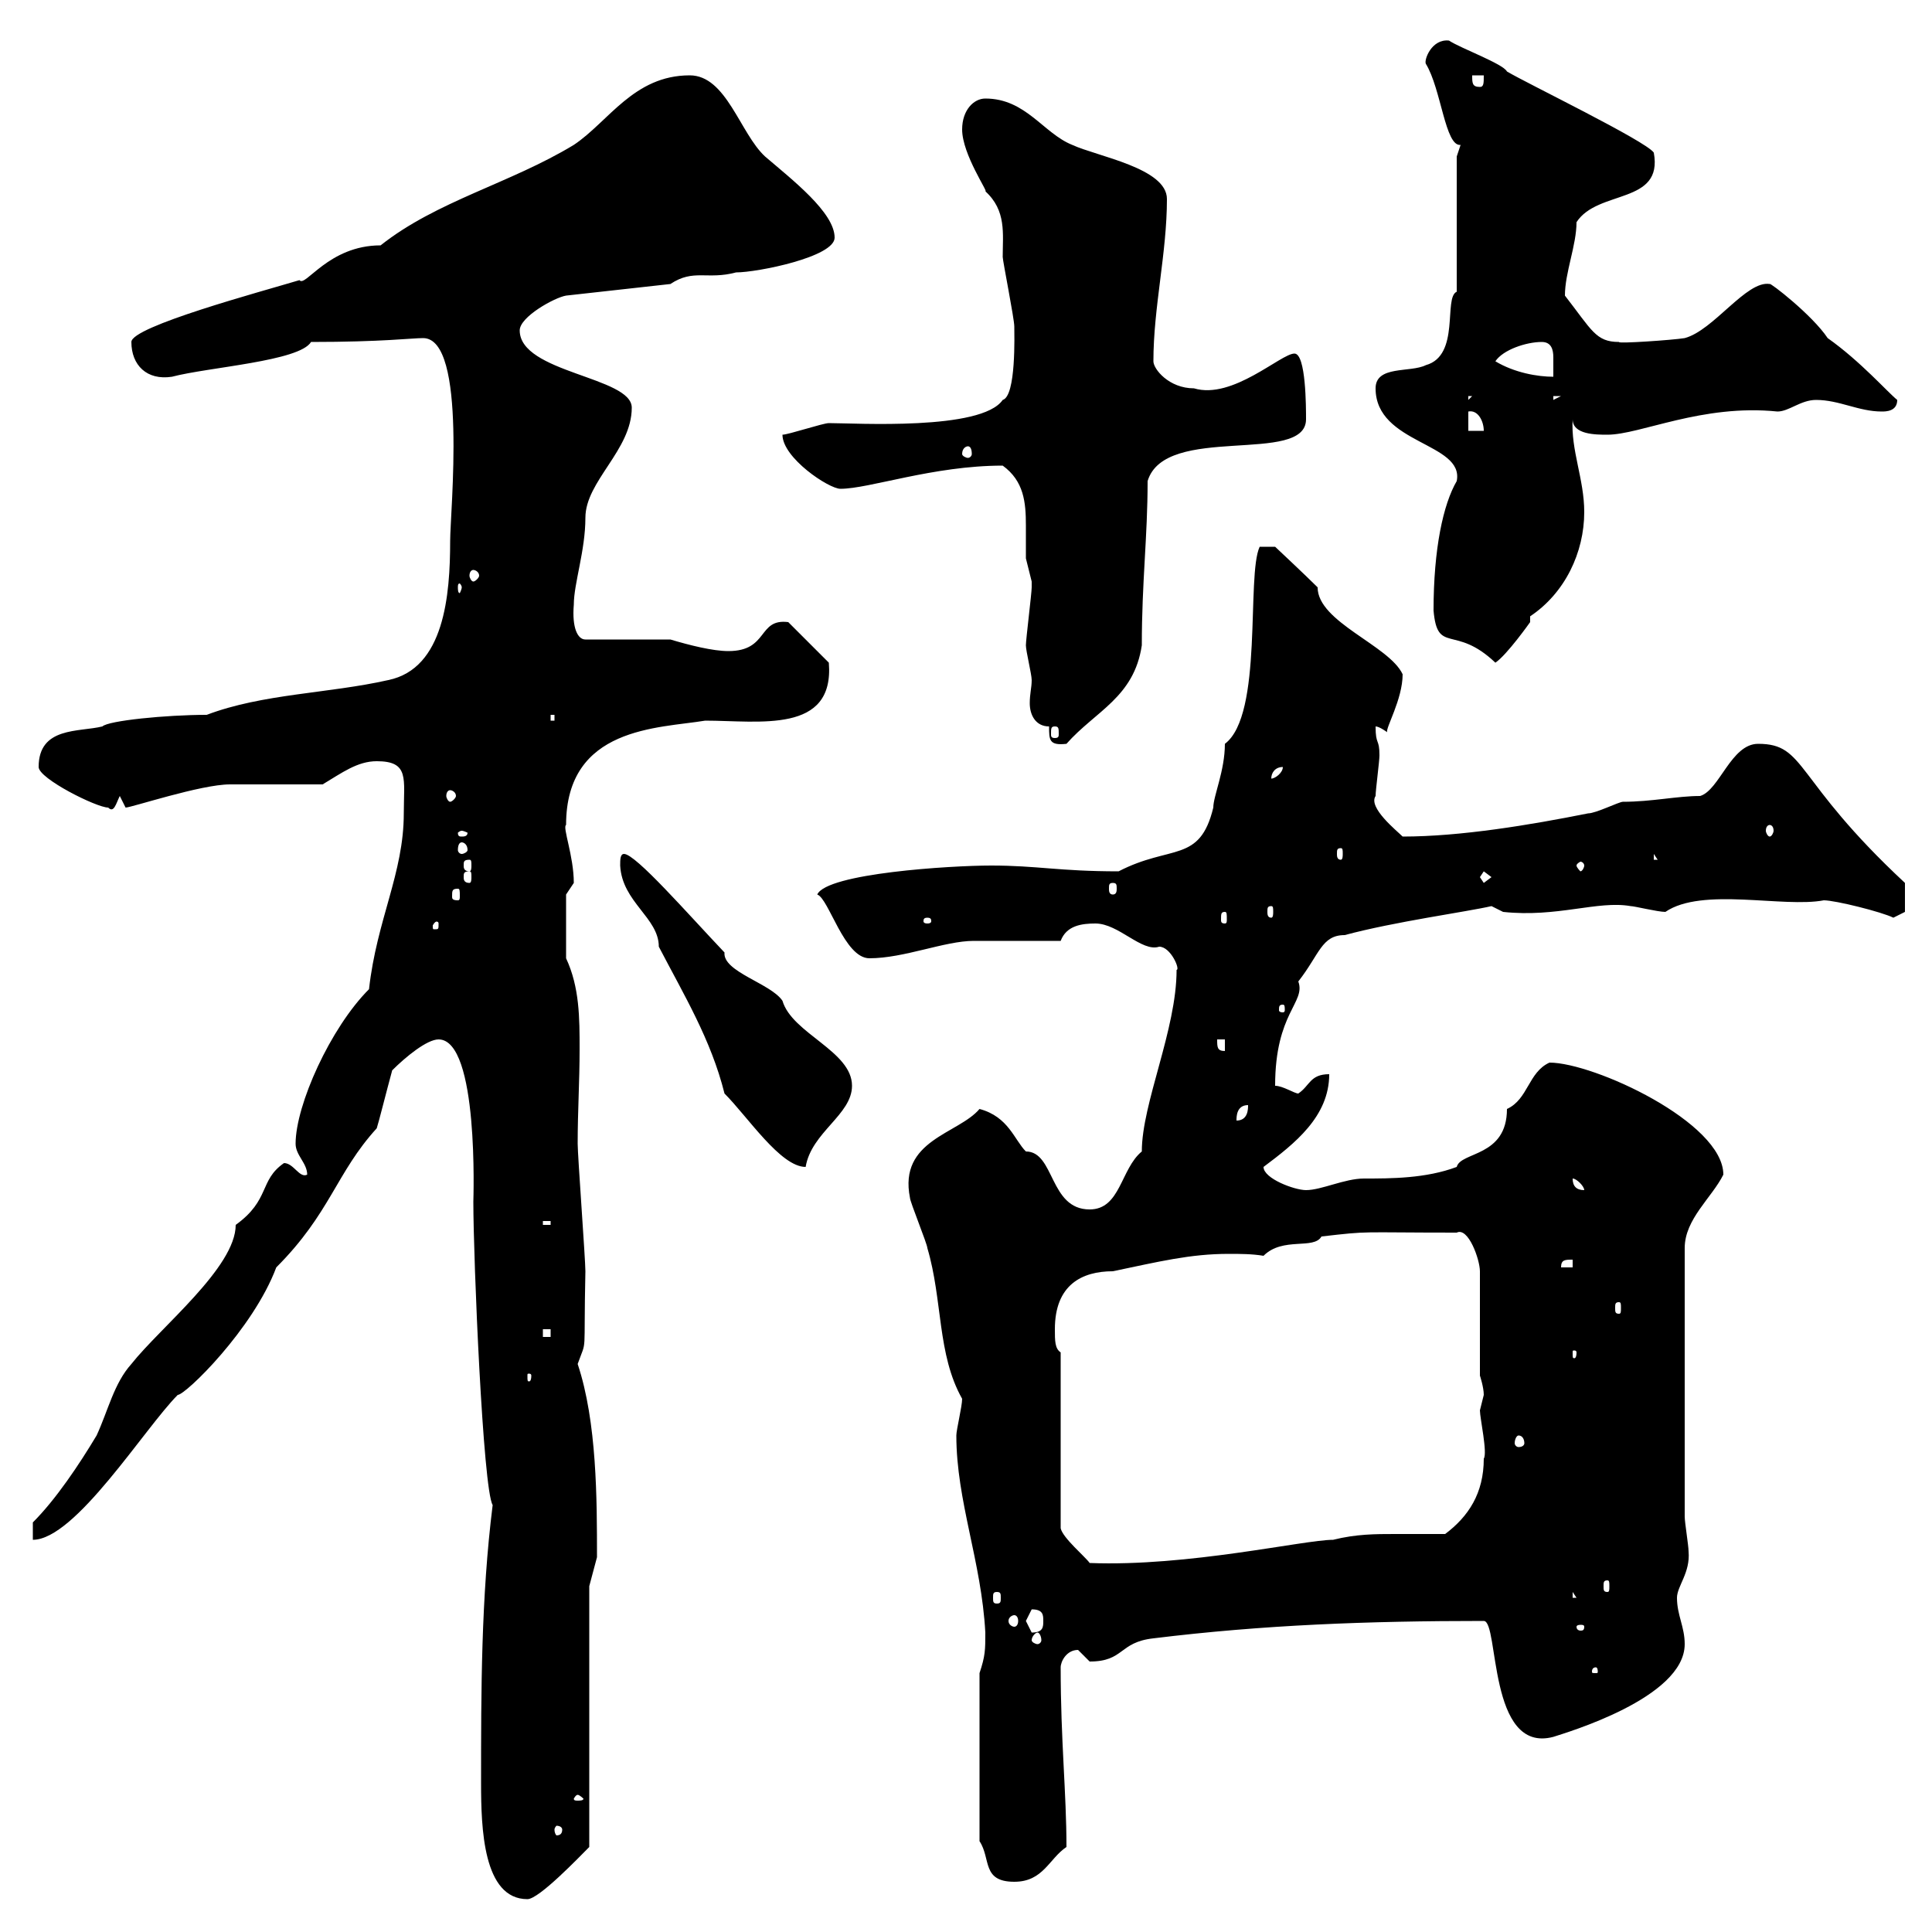 <svg xmlns="http://www.w3.org/2000/svg" xmlns:xlink="http://www.w3.org/1999/xlink" width="300" height="300"><path d="M74.70 276.90C74.70 283.80 75 294.90 81.90 294.90C83.70 294.90 90 288.30 91.50 286.80L91.50 246.30L92.70 241.80C92.70 232.80 92.70 220.80 89.70 211.80C91.20 207.60 90.60 211.20 90.90 197.40C90.90 195.60 89.70 179.40 89.70 177.60C89.70 172.50 90 168 90 162.90C90 158.10 90 153.30 87.90 148.80L87.90 138.90C87.90 138.90 89.10 137.10 89.10 137.10C89.10 132.90 87.30 128.40 87.90 128.10C87.90 112.80 102.30 113.10 109.50 111.90C117.90 111.90 129.60 114 128.70 102.90L122.40 96.60C117.60 96 119.40 101.10 113.10 101.10C110.70 101.10 107.10 100.20 104.10 99.30L90.90 99.30C89.70 99.30 88.80 97.50 89.10 93.90C89.10 90.60 90.90 85.50 90.90 80.40C90.90 74.70 98.10 69.90 98.10 63.30C98.10 58.50 80.70 57.90 80.70 51.30C80.70 49.20 86.10 46.20 87.90 45.90L104.10 44.10C107.70 41.70 109.80 43.50 114.30 42.30C117.60 42.30 129.60 39.90 129.60 36.90C129.60 33 123 27.90 118.80 24.30C114.90 20.70 112.80 11.70 107.10 11.70C98.40 11.70 94.50 18.90 89.10 22.50C79.20 28.50 67.80 31.20 59.10 38.10C51 38.10 47.40 44.70 46.50 43.50C40.50 45.30 20.40 50.70 20.40 53.10C20.40 56.70 22.80 59.10 26.70 58.50C32.40 57 46.50 56.10 48.30 53.10C59.40 53.10 63.90 52.50 65.70 52.50C72.60 52.50 69.90 79.50 69.90 84C69.90 92.40 69 103.80 60.30 105.60C51 107.70 40.80 107.70 32.10 111C25.80 111 16.80 111.90 15.90 112.80C12.30 113.70 6 112.80 6 119.10C6 120.90 15 125.40 16.80 125.40C17.70 126.30 18 124.80 18.60 123.60C18.60 123.60 19.50 125.40 19.50 125.40C20.40 125.40 31.20 121.80 35.70 121.80L50.10 121.80C53.10 120 55.50 118.20 58.50 118.20C63.60 118.20 62.70 120.90 62.70 126.30C62.70 135.60 58.50 142.80 57.30 153.60C51.30 159.60 45.90 171.60 45.90 177.60C45.90 179.40 47.70 180.60 47.70 182.40C46.50 183 45.60 180.60 44.10 180.60C40.20 183.30 42 186.30 36.60 190.20C36.60 196.80 24.90 206.10 20.40 211.80C17.70 214.80 16.80 219 15 222.90C12.30 227.40 8.70 232.80 5.10 236.40L5.10 239.10C11.70 239.10 22.50 221.70 27.60 216.60C28.80 216.60 39.30 206.40 42.90 196.80C51.30 188.40 52.20 182.10 58.50 175.20C58.80 174.30 60 169.50 60.90 166.20C63 164.10 66.30 161.40 68.10 161.40C74.40 161.40 73.50 186.30 73.50 186.60C73.50 195.60 75 231.30 76.50 233.70C74.70 248.10 74.70 262.50 74.70 276.90ZM152.10 285.90C153.90 288.60 152.40 292.20 157.50 292.20C162 292.20 162.90 288.60 165.60 286.80C165.60 278.40 164.70 270.30 164.70 258.90C164.70 258 165.60 256.20 167.40 256.20C167.40 256.20 169.20 258 169.20 258C174.60 258 173.70 255 179.10 254.40C196.20 252.30 212.40 251.70 230.40 251.70C232.80 251.70 231 272.40 241.20 269.70C243 269.10 261.60 263.70 261.60 255.30C261.60 252.60 260.40 250.80 260.40 248.10C260.40 246.30 262.50 244.20 262.20 240.90C262.20 240 261.60 236.40 261.60 235.50L261.60 193.80C261.60 189.30 265.80 186 267.60 182.40C267.60 174.30 247.50 165 240.60 165C237.30 166.50 237.30 170.70 234 172.20C234 179.70 226.80 178.80 226.20 181.20C221.40 183 216 183 211.80 183C208.80 183 205.20 184.80 202.80 184.80C201 184.80 196.20 183 196.20 181.20C201 177.60 206.40 173.40 206.40 166.80C203.40 166.80 203.40 168.60 201.60 169.80C201 169.80 199.20 168.60 198 168.60C198 157.20 202.80 155.70 201.60 152.40C204.90 148.20 205.20 145.20 208.80 145.20C216.60 143.10 227.70 141.60 231.60 140.70L233.40 141.60C241.80 142.50 248.10 139.80 253.20 140.70C253.80 140.70 257.40 141.60 258.60 141.60C264.30 137.70 276.90 141 283.20 139.80C285 139.80 292.20 141.60 294 142.50L295.80 141.60L295.80 137.10C278.40 120.90 280.50 115.50 273 115.50C268.80 115.50 267 122.70 264 123.60C260.40 123.60 256.50 124.50 252 124.50C251.40 124.50 247.80 126.30 246.60 126.30C237.60 128.10 226.80 129.90 217.80 129.90C216.90 129 212.40 125.40 213.60 123.60C213.60 122.70 214.20 118.20 214.20 117.30C214.20 114.60 213.60 115.80 213.60 112.80C214.20 112.80 215.40 113.70 215.40 113.70C215.10 113.10 217.80 108.60 217.80 104.70C215.70 100.20 204.60 96.60 204.60 91.20C202.80 89.40 198 84.90 198 84.90L195.60 84.90C193.50 89.40 196.20 111 190.20 115.50C190.20 119.70 188.40 123.60 188.40 125.40C186.30 134.10 181.80 131.10 173.70 135.30C164.40 135.30 161.10 134.40 153.90 134.40C147.60 134.40 128.40 135.60 126.90 138.90C128.70 139.50 131.10 148.80 135 148.80C140.40 148.80 146.70 146.10 151.20 146.10C153 146.10 162.90 146.10 164.70 146.10C165.60 143.70 168 143.40 170.10 143.40C173.70 143.40 177.30 147.90 180 147C181.80 147 183.30 150.60 182.70 150.60C182.70 159.90 177.30 171.30 177.30 178.80C174 181.50 174 187.80 169.20 187.80C162.90 187.80 163.80 178.80 159.30 178.80C157.50 177 156.60 173.40 152.10 172.20C148.80 176.10 139.50 177 141.30 186C141.30 186.60 144 193.20 144 193.80C146.40 201.90 145.50 210.30 149.40 217.20C149.40 218.40 148.50 222 148.50 222.90C148.50 233.10 152.40 242.40 153 253.50C153 256.20 153 257.10 152.10 259.80ZM87.30 284.10C87.30 284.70 87 285 86.40 285C86.40 285 86.10 284.70 86.10 284.10C86.10 283.80 86.40 283.50 86.40 283.50C87 283.50 87.30 283.80 87.30 284.10ZM89.70 278.70C90 278.70 90.60 279.30 90.60 279.30C90.60 279.60 90 279.60 89.70 279.60C89.40 279.60 89.10 279.60 89.10 279.30C89.10 279.30 89.40 278.70 89.70 278.70ZM247.80 258.90C248.10 258.90 248.10 259.50 248.10 259.50C248.10 259.80 248.10 259.80 247.80 259.80C247.20 259.80 247.20 259.80 247.20 259.50C247.20 259.50 247.20 258.90 247.80 258.90ZM161.10 253.50C161.40 253.50 161.70 254.10 161.70 254.70C161.70 255 161.40 255.30 161.10 255.30C160.80 255.30 160.20 255 160.20 254.70C160.20 254.10 160.80 253.50 161.10 253.50ZM159.30 251.70C159.30 251.70 160.20 249.90 160.20 249.90C162 249.90 162 250.80 162 251.70C162 252.60 162 253.50 160.20 253.50C160.20 253.50 159.30 251.70 159.30 251.70ZM246 252.60C246 253.20 245.70 253.20 245.40 253.20C245.40 253.20 244.80 253.20 244.80 252.60C244.80 252.30 245.40 252.30 245.40 252.30C245.70 252.30 246 252.30 246 252.60ZM157.50 250.80C157.80 250.80 158.10 251.10 158.10 251.70C158.10 252.30 157.80 252.60 157.50 252.60C157.20 252.60 156.60 252.30 156.60 251.70C156.60 251.10 157.20 250.80 157.50 250.80ZM154.80 247.20C155.40 247.20 155.40 247.50 155.40 248.10C155.40 248.70 155.40 249 154.80 249C154.20 249 154.20 248.70 154.20 248.10C154.20 247.50 154.20 247.20 154.80 247.20ZM244.20 247.20L244.80 248.10L244.20 248.10ZM249.60 245.40C249.90 245.40 249.90 245.70 249.90 246.30C249.90 246.90 249.90 247.20 249.60 247.20C249 247.20 249 246.90 249 246.30C249 245.70 249 245.40 249.60 245.40ZM164.70 210C163.80 209.40 163.80 208.20 163.80 206.40C163.80 199.50 168 197.40 172.80 197.40C180 195.90 184.80 194.70 190.80 194.70C192.60 194.70 194.40 194.70 196.20 195C199.20 192 204 194.10 205.20 192C213 191.10 210.60 191.40 226.20 191.40C228 190.50 229.80 195.60 229.80 197.40L229.80 213.60C229.80 213.60 230.40 215.40 230.40 216.60C230.40 216.60 229.80 219 229.80 219C229.80 220.20 231 225.60 230.40 226.50C230.40 231.90 228 235.50 224.40 238.20C221.40 238.20 219 238.20 216.60 238.20C213.60 238.20 210.60 238.20 207 239.10C202.50 239.10 184.50 243.30 169.20 242.70C168.60 241.80 165 238.80 164.70 237.30ZM235.80 222.90C236.40 222.90 236.70 223.50 236.70 224.10C236.70 224.40 236.40 224.70 235.80 224.70C235.50 224.70 235.20 224.40 235.20 224.10C235.20 223.50 235.50 222.90 235.80 222.90ZM82.50 213.60C82.50 214.50 82.20 214.50 82.20 214.50C81.90 214.50 81.90 214.50 81.90 213.60C81.90 213.30 81.90 213.30 82.20 213.30C82.20 213.30 82.50 213.30 82.50 213.60ZM244.80 210C244.80 210.90 244.50 210.90 244.50 210.90C244.20 210.90 244.20 210.90 244.20 210C244.20 209.70 244.20 209.70 244.50 209.70C244.50 209.70 244.80 209.70 244.80 210ZM84.30 206.40L85.50 206.40L85.50 207.60L84.30 207.60ZM251.40 202.20C251.70 202.20 251.70 202.50 251.70 203.10C251.70 203.70 251.70 204 251.40 204C250.80 204 250.80 203.70 250.80 203.10C250.80 202.50 250.80 202.20 251.40 202.20ZM244.20 195.60L244.20 196.80L242.40 196.80C242.40 195.60 243 195.60 244.20 195.60ZM84.30 189.60L85.50 189.60L85.50 190.20L84.30 190.20ZM244.20 183C244.80 183 246 184.20 246 184.80C244.80 184.80 244.20 184.20 244.20 183ZM96.30 134.40C96.60 140.10 102.30 142.50 102.30 147C106.20 154.50 110.40 161.40 112.50 169.80C116.10 173.40 121.20 181.20 125.10 181.20C126 175.80 132.30 173.10 132.30 168.60C132.30 163.20 123 160.50 121.50 155.40C119.70 152.70 112.20 150.90 112.50 147.90C106.80 141.90 98.70 132.60 96.90 132.60C96.30 132.60 96.30 133.50 96.30 134.40ZM193.80 171.60C193.80 172.20 193.80 174 192 174C192 173.40 192 171.60 193.80 171.60ZM189 161.40L190.20 161.40L190.20 163.20C189 163.20 189 162.60 189 161.40ZM199.20 156C199.50 156 199.50 156.30 199.50 156.90C199.50 156.90 199.50 157.20 199.20 157.20C198.60 157.20 198.60 156.90 198.60 156.90C198.60 156.30 198.60 156 199.20 156ZM68.10 143.40C68.10 144.30 68.10 144.30 67.50 144.30C67.20 144.30 67.20 144.30 67.20 143.70C67.20 143.70 67.50 143.10 67.80 143.10C67.80 143.10 68.10 143.10 68.10 143.40ZM144 142.50C144.60 142.50 144.60 142.80 144.60 143.10C144.60 143.10 144.60 143.40 144 143.40C143.40 143.40 143.40 143.10 143.40 143.10C143.40 142.80 143.40 142.50 144 142.50ZM190.20 141.60C190.50 141.60 190.50 141.90 190.50 142.80C190.50 143.10 190.50 143.40 190.20 143.40C189.60 143.40 189.60 143.10 189.60 142.80C189.60 141.90 189.60 141.60 190.20 141.60ZM197.40 140.70C197.70 140.70 197.70 141 197.70 141.60C197.70 141.90 197.70 142.50 197.40 142.50C196.80 142.50 196.80 141.90 196.80 141.60C196.80 141 196.80 140.70 197.40 140.70ZM71.10 138C71.40 138 71.40 138.30 71.40 139.20C71.40 139.50 71.40 139.80 71.10 139.80C70.20 139.80 70.20 139.50 70.20 139.20C70.20 138.30 70.20 138 71.10 138ZM172.80 137.10C173.40 137.10 173.40 137.40 173.40 138C173.40 138.30 173.40 138.90 172.80 138.90C172.20 138.90 172.20 138.30 172.20 138C172.20 137.40 172.20 137.10 172.80 137.10ZM229.80 136.20L230.40 135.30L231.60 136.20L230.40 137.10ZM72.90 135.30C73.20 135.30 73.20 135.60 73.20 136.20C73.20 136.50 73.20 137.10 72.90 137.10C72 137.10 72 136.50 72 136.20C72 135.60 72 135.30 72.90 135.30ZM72.90 133.50C73.20 133.50 73.20 133.80 73.20 134.40C73.20 134.70 73.20 135.30 72.90 135.30C72 135.30 72 134.70 72 134.40C72 133.80 72 133.50 72.90 133.50ZM246 134.40C246 134.70 245.70 135.30 245.40 135.30C245.40 135.30 244.80 134.70 244.80 134.40C244.80 134.10 245.40 133.80 245.40 133.80C245.70 133.80 246 134.10 246 134.40ZM256.80 132.60L257.40 133.50L256.80 133.50ZM208.20 131.70C208.50 131.70 208.50 132 208.50 132.60C208.50 132.90 208.50 133.50 208.20 133.50C207.60 133.50 207.60 132.90 207.60 132.60C207.60 132 207.60 131.70 208.20 131.70ZM71.70 130.80C72 130.80 72.60 131.10 72.60 132C72.60 132.30 72 132.60 71.70 132.60C71.40 132.60 71.10 132.30 71.10 132C71.10 131.10 71.40 130.80 71.70 130.80ZM71.70 129C72 129 72.60 129.30 72.60 129.30C72.60 129.90 72 129.90 71.70 129.90C71.40 129.90 71.10 129.90 71.10 129.30C71.10 129.30 71.40 129 71.70 129ZM274.80 128.10C275.10 128.10 275.40 128.40 275.40 129C275.40 129.30 275.10 129.90 274.80 129.90C274.50 129.90 274.20 129.30 274.20 129C274.20 128.40 274.50 128.10 274.80 128.10ZM69.90 122.70C70.20 122.70 70.80 123 70.80 123.60C70.80 123.90 70.20 124.50 69.90 124.50C69.60 124.50 69.30 123.90 69.30 123.60C69.30 123 69.60 122.70 69.90 122.70ZM199.20 119.10C199.20 120 198 120.90 197.40 120.90C197.40 120 198 119.10 199.20 119.10ZM162.90 112.80C162.90 114.90 162.90 115.80 165.60 115.50C170.10 110.40 176.10 108.30 177.30 100.20C177.30 90.30 178.20 83.40 178.20 74.70C180.90 65.70 202.80 72.30 202.80 65.10C202.80 63.30 202.80 54.90 201 54.90C198.90 54.90 191.40 62.10 185.40 60.30C181.50 60.30 179.10 57.30 179.10 56.10C179.10 47.70 181.20 39.30 181.20 30.90C181.20 26.10 170.40 24.30 166.50 22.50C162 20.70 159.30 15.30 153 15.30C151.20 15.30 149.40 17.10 149.40 20.10C149.40 24 153.60 30 153 29.70C156.30 32.70 155.70 36.30 155.70 39.90C155.70 40.50 157.50 49.50 157.50 50.70C157.50 51.90 157.80 61.50 155.70 62.10C152.40 66.90 132.90 65.70 128.70 65.70C127.80 65.70 122.40 67.50 121.50 67.50C121.50 71.10 128.70 75.90 130.50 75.90C135 75.90 144.90 72.30 155.70 72.30C159 74.70 159.30 78 159.30 81.60C159.30 83.40 159.30 84.90 159.30 86.70C159.30 86.70 160.20 90.30 160.20 90.30C160.20 91.20 160.20 91.20 160.20 91.20C160.20 92.10 159.30 99.30 159.30 100.20C159.30 101.10 160.20 104.70 160.20 105.60C160.20 106.80 159.90 107.70 159.90 109.20C159.90 111 160.80 112.80 162.90 112.80ZM163.80 112.80C164.40 112.80 164.40 113.10 164.40 114C164.40 114.30 164.40 114.60 163.80 114.60C163.20 114.60 163.20 114.30 163.20 114C163.20 113.10 163.20 112.80 163.80 112.80ZM85.50 111L86.10 111L86.10 111.90L85.50 111.90ZM222.60 94.80C223.20 101.70 225.90 96.90 232.20 102.90C234 101.70 237.60 96.60 237.60 96.60L237.60 95.70C243 92.10 246 85.80 246 79.50C246 74.40 243.90 69.90 244.20 65.10C244.20 67.50 247.80 67.50 249.60 67.50C254.70 67.50 264.30 62.70 276 63.90C277.80 63.90 279.60 62.10 282 62.10C285.60 62.10 288.60 63.90 292.20 63.90C292.80 63.90 294.60 63.90 294.60 62.10C293.10 60.90 288.90 56.10 283.80 52.50C281.40 48.90 274.80 43.80 274.80 44.10C271.20 43.50 266.10 51.30 261.60 52.50C259.80 52.80 251.10 53.40 251.40 53.10C247.80 53.10 247.20 51.30 243 45.90C243 42.30 244.80 38.10 244.80 34.50C248.10 29.40 258.30 31.80 256.80 23.70C255.60 21.90 237 12.90 234 11.10C233.40 9.90 226.80 7.50 225 6.30C222.30 6 221.10 9.30 221.40 9.90C223.80 13.80 224.40 22.80 226.80 22.50C226.80 22.50 226.20 24.30 226.20 24.30C226.20 27.30 226.20 42.30 226.20 45.30C224.10 46.20 226.80 55.20 221.40 56.70C219 57.90 213.60 56.70 213.60 60.30C213.60 69 227.40 68.70 226.20 74.70C224.10 78.30 222.60 85.20 222.60 94.80ZM71.70 91.20C71.70 91.50 71.40 92.10 71.40 92.10C71.10 92.10 71.10 91.50 71.10 91.20C71.10 90.90 71.10 90.60 71.40 90.60C71.40 90.60 71.70 90.90 71.70 91.20ZM73.50 88.50C73.80 88.50 74.40 88.80 74.40 89.40C74.40 89.70 73.80 90.30 73.50 90.30C73.20 90.30 72.90 89.70 72.90 89.40C72.90 88.80 73.20 88.50 73.50 88.50ZM150.30 69.30C150.60 69.30 150.90 69.60 150.90 70.50C150.90 70.80 150.60 71.10 150.30 71.10C150 71.10 149.40 70.80 149.40 70.50C149.40 69.60 150 69.30 150.30 69.30ZM228 63.90C229.50 63.60 230.40 65.40 230.40 66.90L228 66.90ZM228 61.50L228.60 61.50L228 62.10ZM241.20 61.50L242.40 61.50L241.20 62.10ZM232.20 56.10C233.40 54.30 237 53.10 239.40 53.10C240.90 53.10 241.20 54.30 241.20 55.50C241.20 56.70 241.20 57.90 241.20 58.50C238.80 58.50 235.20 57.90 232.20 56.10ZM228.60 11.70L230.40 11.70C230.40 12.90 230.40 13.50 229.80 13.50C228.60 13.50 228.60 12.90 228.60 11.70Z"/></svg>